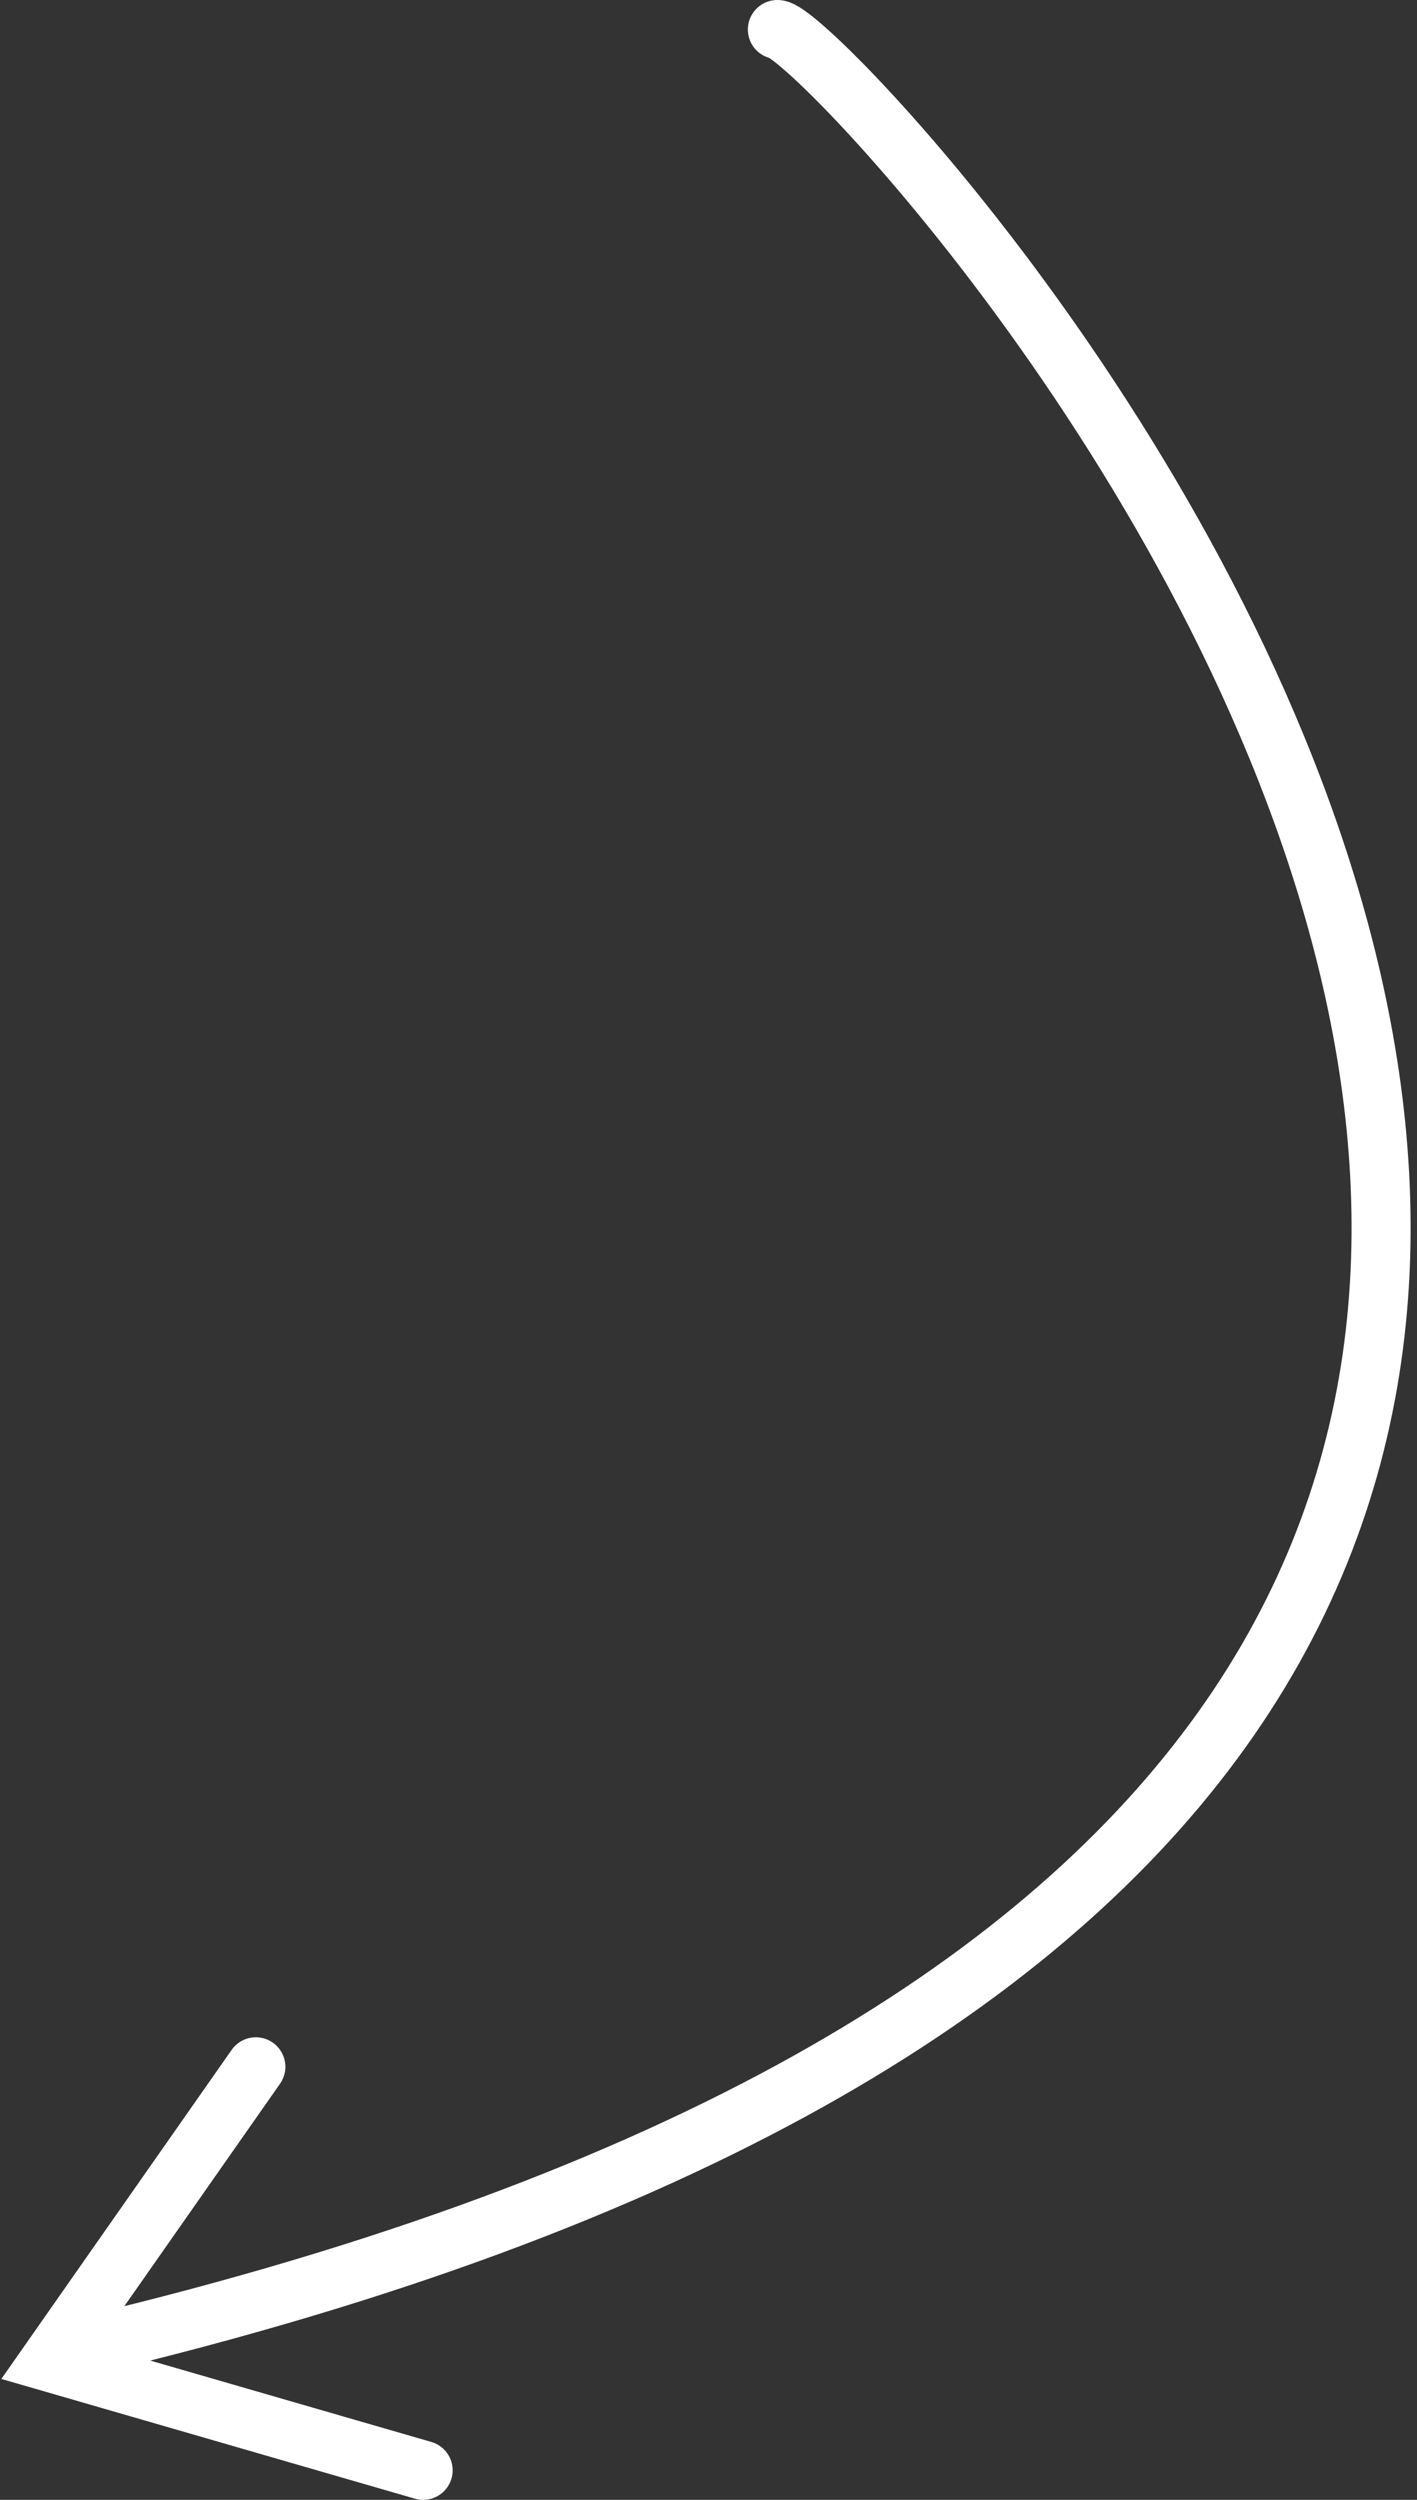 <?xml version="1.0" encoding="UTF-8"?> <svg xmlns="http://www.w3.org/2000/svg" width="72" height="127" viewBox="0 0 72 127" fill="none"><rect x="0" y="0" width="72" height="127" fill="#333333" stroke="none"/> <path d="M39.5 1.5C42.5 1.5 126.5 91 3 119.5" stroke="white" stroke-width="3" stroke-linecap="round"></path> <path d="M13 105L2.5 120L21.5 125.5" stroke="white" stroke-width="3" stroke-linecap="round"></path> </svg> 